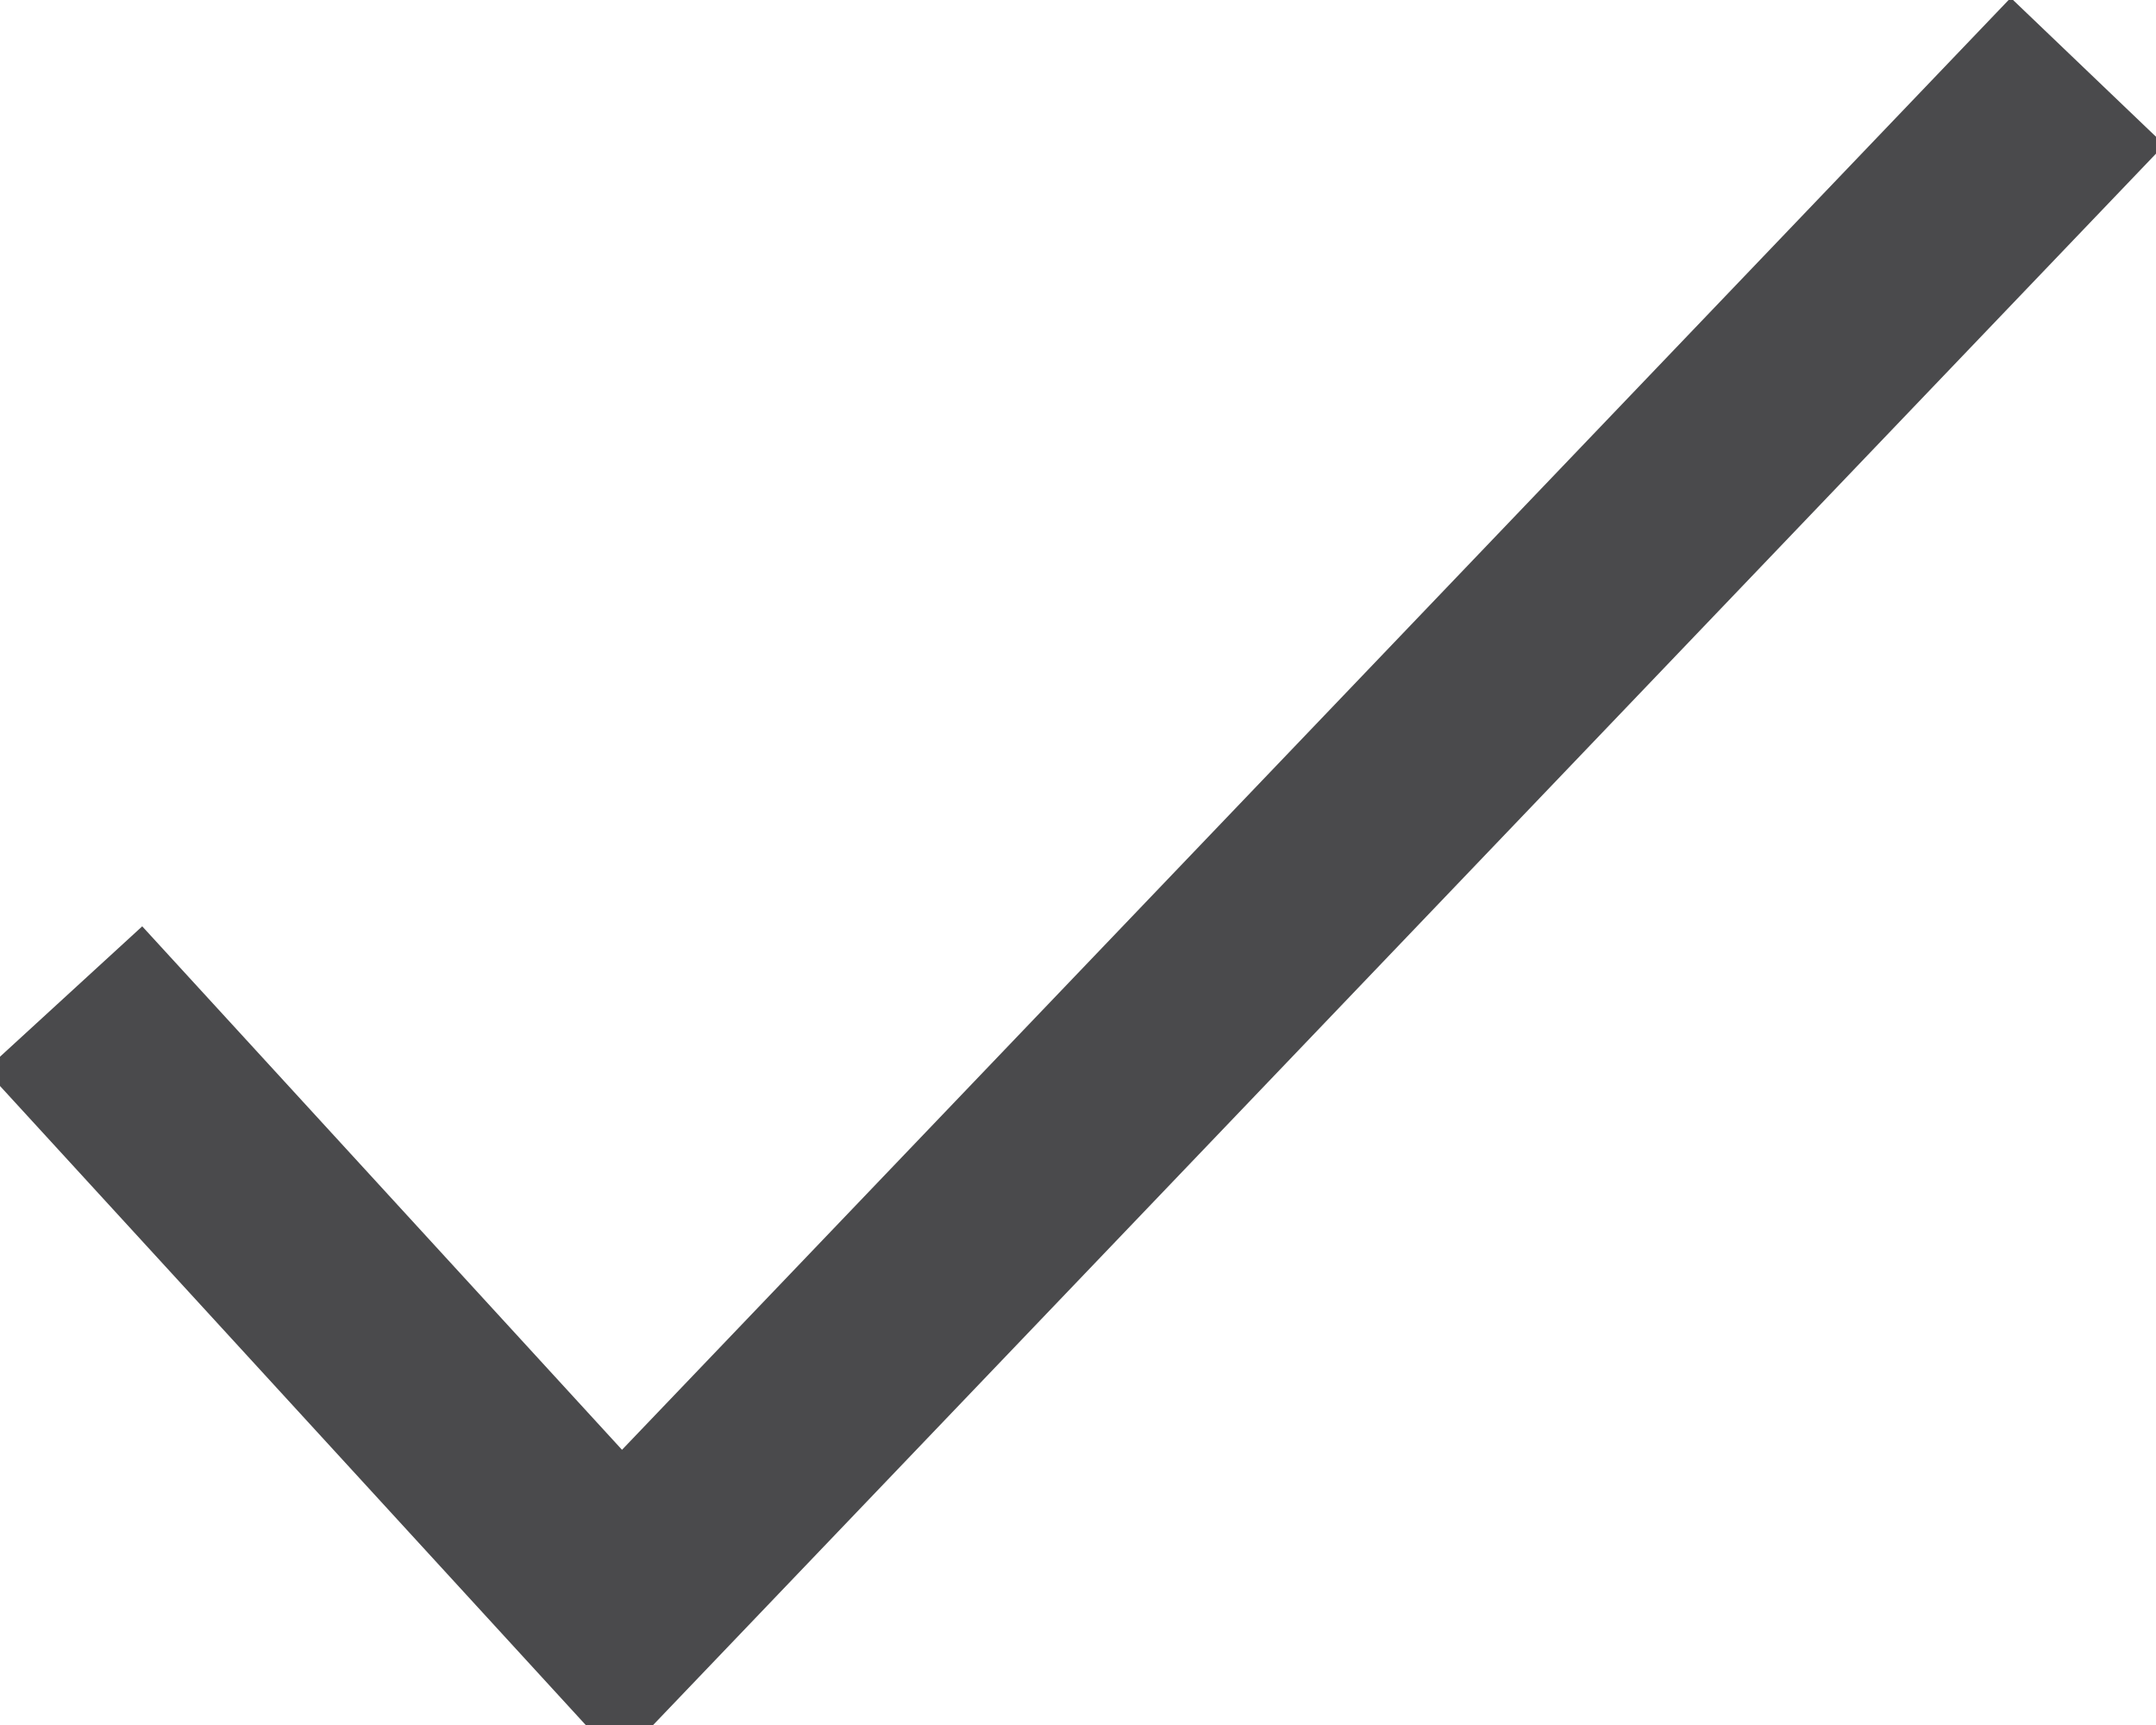 <svg xmlns="http://www.w3.org/2000/svg" xml:space="preserve" width="10px" height="8px" version="1.1" style="shape-rendering:geometricPrecision; text-rendering:geometricPrecision; image-rendering:optimizeQuality; fill-rule:evenodd; clip-rule:evenodd"
viewBox="0 0 930 750"
 xmlns:xlink="http://www.w3.org/1999/xlink">
 <defs>
  <style type="text/css">
   <![CDATA[
    .str0 {stroke:#4a4a4c;stroke-width:62.494}
    .str0 {stroke:#4a4a4c;stroke-width:92.494}
    .fil0 {fill:none}
   ]]>
  </style>
 </defs>
  <polyline class="fil0 str0" points="24,434 266,698 904,31 "/>
</svg>
